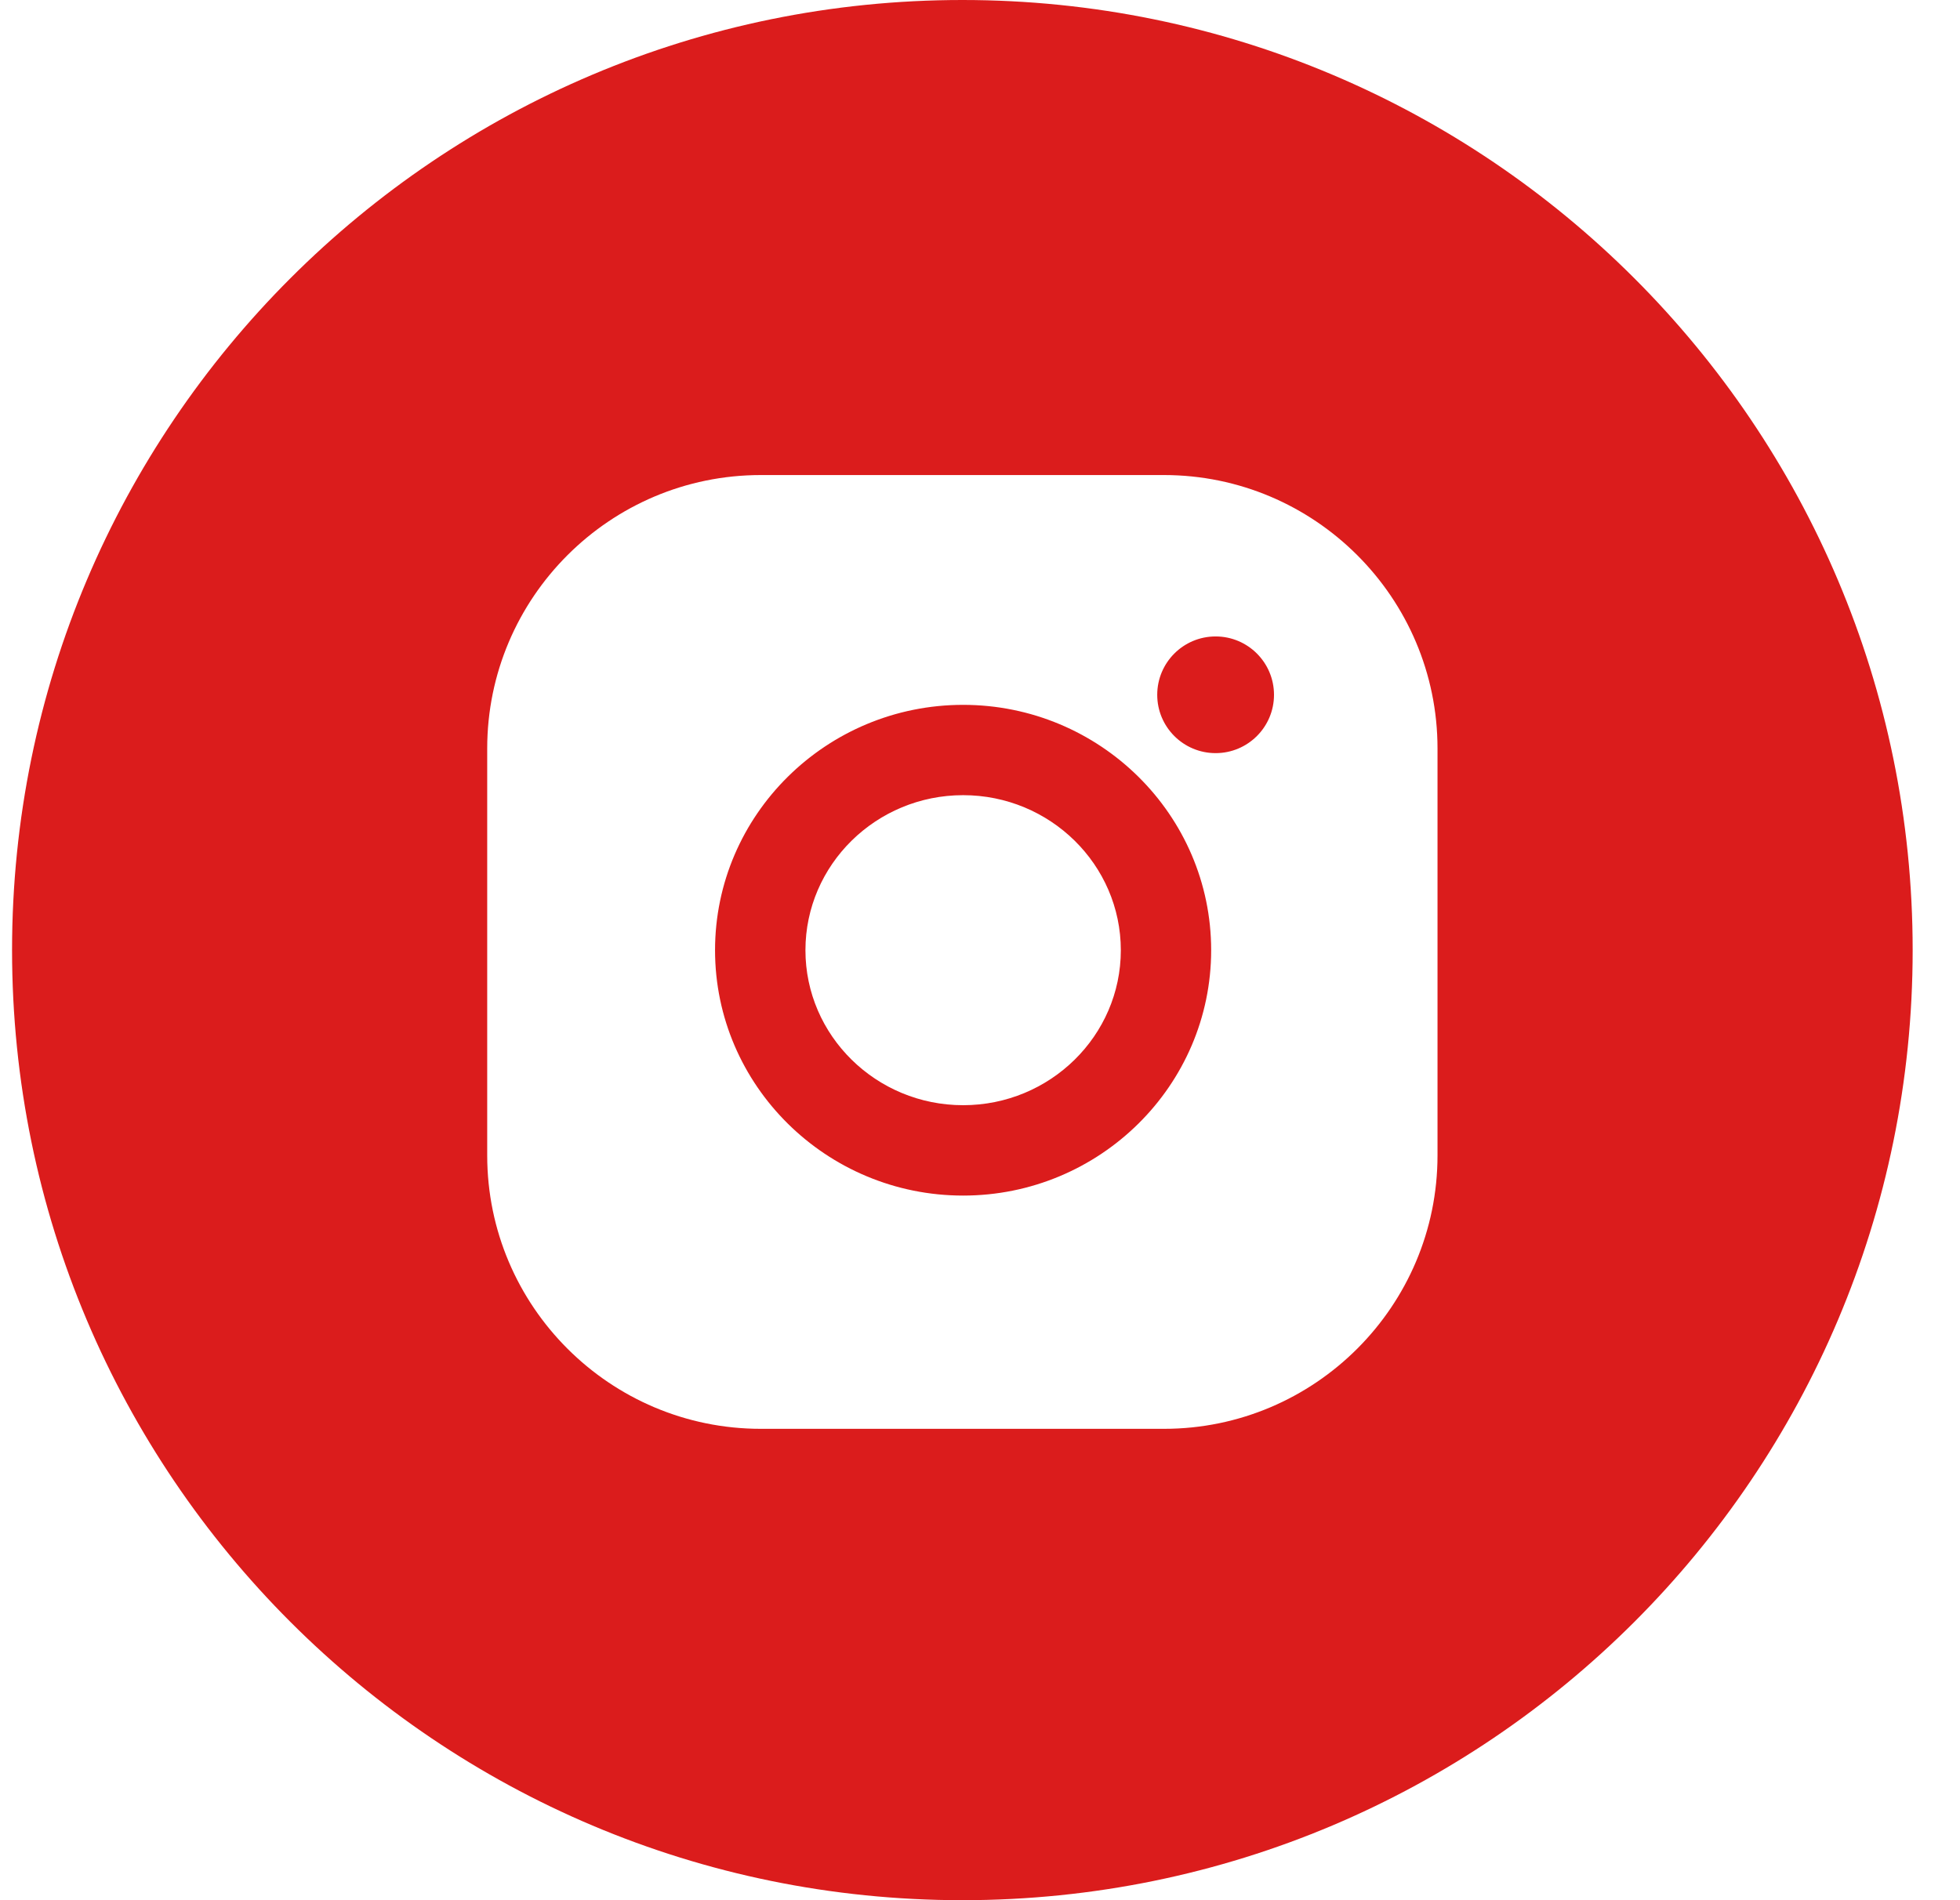 <?xml version="1.0" encoding="UTF-8"?> <svg xmlns="http://www.w3.org/2000/svg" width="33" height="32" viewBox="0 0 33 32" fill="none"> <g clip-path="url(#clip0_208_135)"> <path fill-rule="evenodd" clip-rule="evenodd" d="M16.203 32C25.04 32 32.203 24.837 32.203 16C32.203 7.163 25.04 0 16.203 0C7.367 0 0.203 7.163 0.203 16C0.203 24.837 7.367 32 16.203 32ZM8.203 12.605C8.203 10.066 10.269 8 12.809 8H19.598C22.137 8 24.203 10.066 24.203 12.605V19.457C24.203 21.996 22.137 24.062 19.598 24.062H12.809C10.269 24.062 8.203 21.996 8.203 19.457V12.605ZM12.039 16.002C12.039 13.723 13.913 11.87 16.216 11.87C18.518 11.87 20.392 13.723 20.392 16.002C20.392 18.28 18.518 20.134 16.216 20.134C13.913 20.134 12.039 18.28 12.039 16.002ZM13.561 16.002C13.561 17.441 14.752 18.612 16.216 18.612C17.68 18.612 18.871 17.441 18.871 16.002C18.871 14.562 17.68 13.391 16.216 13.391C14.752 13.391 13.561 14.562 13.561 16.002ZM20.467 12.683C21.01 12.683 21.45 12.243 21.45 11.701C21.45 11.158 21.01 10.718 20.467 10.718C19.924 10.718 19.484 11.158 19.484 11.701C19.484 12.243 19.924 12.683 20.467 12.683Z" fill="#DB1C1C"></path> </g> <defs> <clipPath id="clip0_208_135"> <rect width="32" height="32" fill="white" transform="translate(0.203)"></rect> </clipPath> </defs> </svg> 